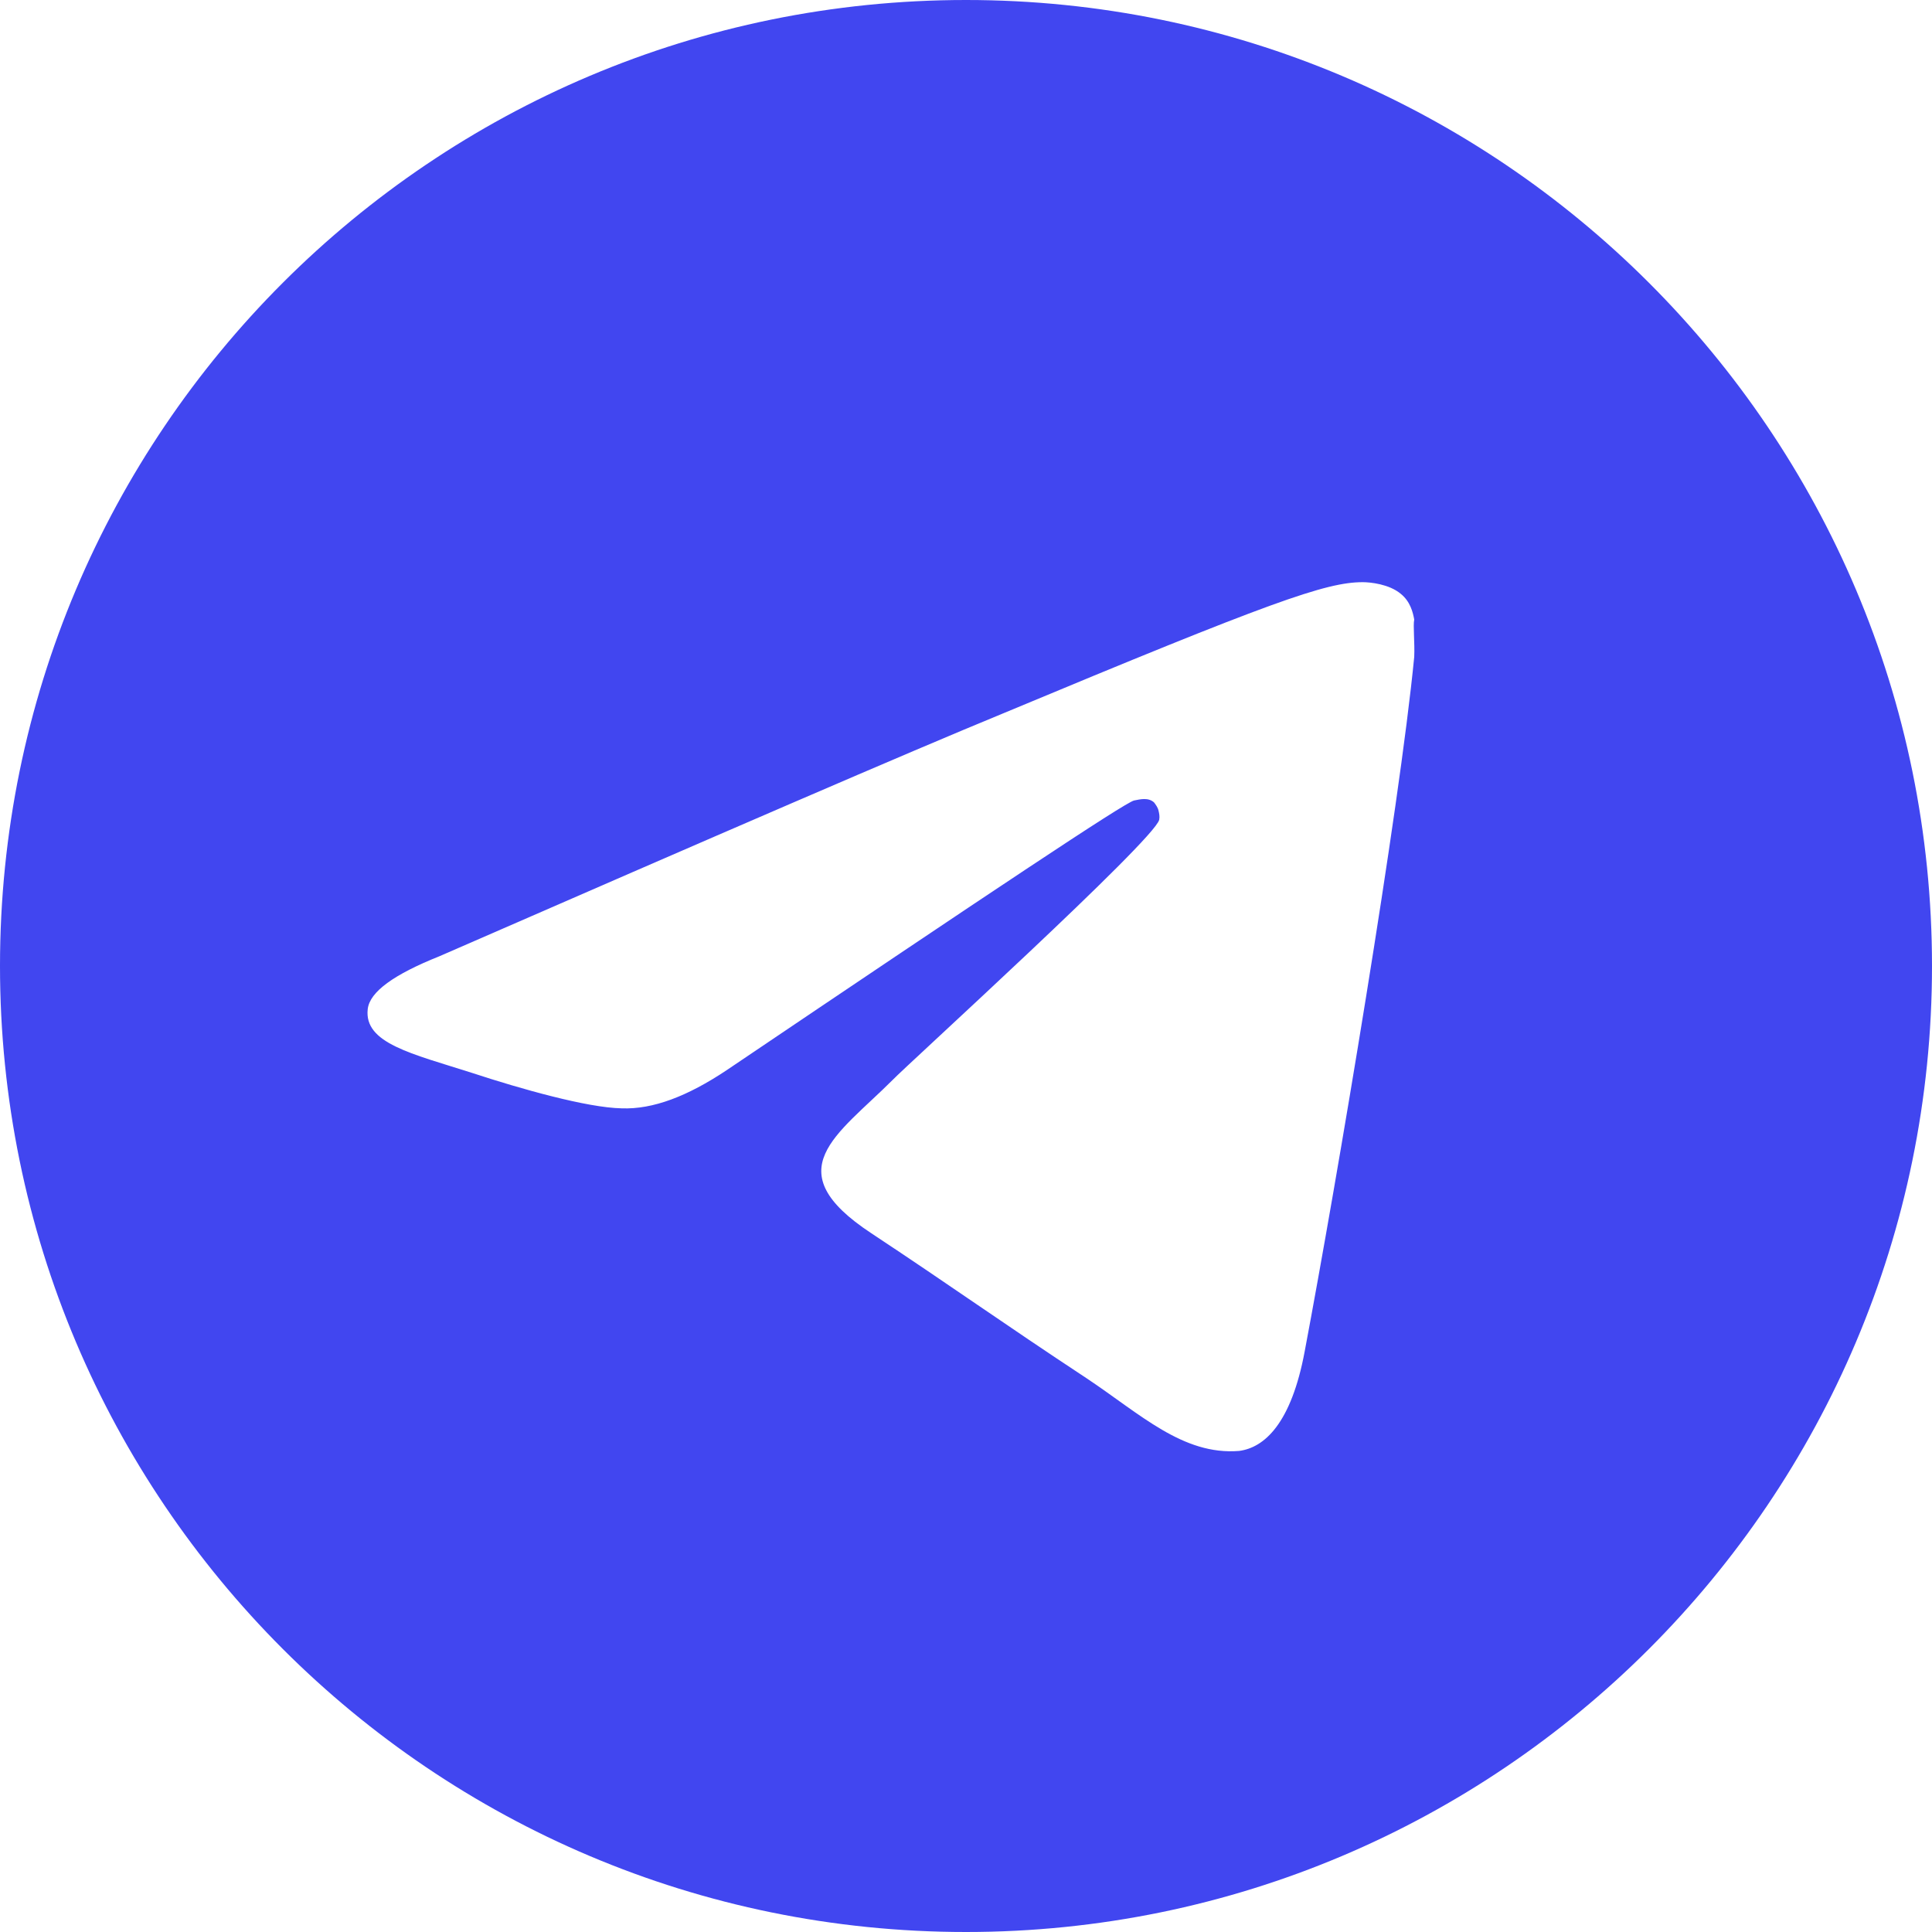 <svg width="30" height="30" viewBox="0 0 30 30" fill="none" xmlns="http://www.w3.org/2000/svg" xmlns:xlink="http://www.w3.org/1999/xlink">
	<desc>
			Created with Pixso.
	</desc>
	<defs/>
	<path id="Vector" d="M15 0C6.71 0 0 6.71 0 15C0 23.28 6.71 30 15 30C23.28 30 30 23.28 30 15C30 6.71 23.28 0 15 0ZM21.96 10.2C21.73 12.57 20.76 18.33 20.26 20.98C20.05 22.11 19.63 22.48 19.24 22.53C18.37 22.6 17.71 21.96 16.87 21.4C15.55 20.53 14.8 19.99 13.53 19.15C12.04 18.17 13 17.63 13.86 16.77C14.08 16.54 17.92 13.05 18 12.73C18.01 12.68 18 12.63 17.99 12.59C17.98 12.54 17.95 12.5 17.92 12.46C17.83 12.38 17.71 12.41 17.61 12.43C17.47 12.46 15.37 13.86 11.28 16.62C10.68 17.02 10.14 17.23 9.65 17.21C9.12 17.2 8.09 16.91 7.33 16.66C6.39 16.36 5.65 16.2 5.71 15.67C5.74 15.4 6.12 15.13 6.82 14.85C11.2 12.94 14.11 11.68 15.57 11.08C19.74 9.34 20.59 9.04 21.16 9.04C21.28 9.04 21.57 9.07 21.75 9.22C21.9 9.34 21.94 9.51 21.96 9.62C21.94 9.71 21.97 9.98 21.96 10.2Z" fill="#4146F0" fill-opacity="1" fill-rule="nonzero"/>
</svg>
